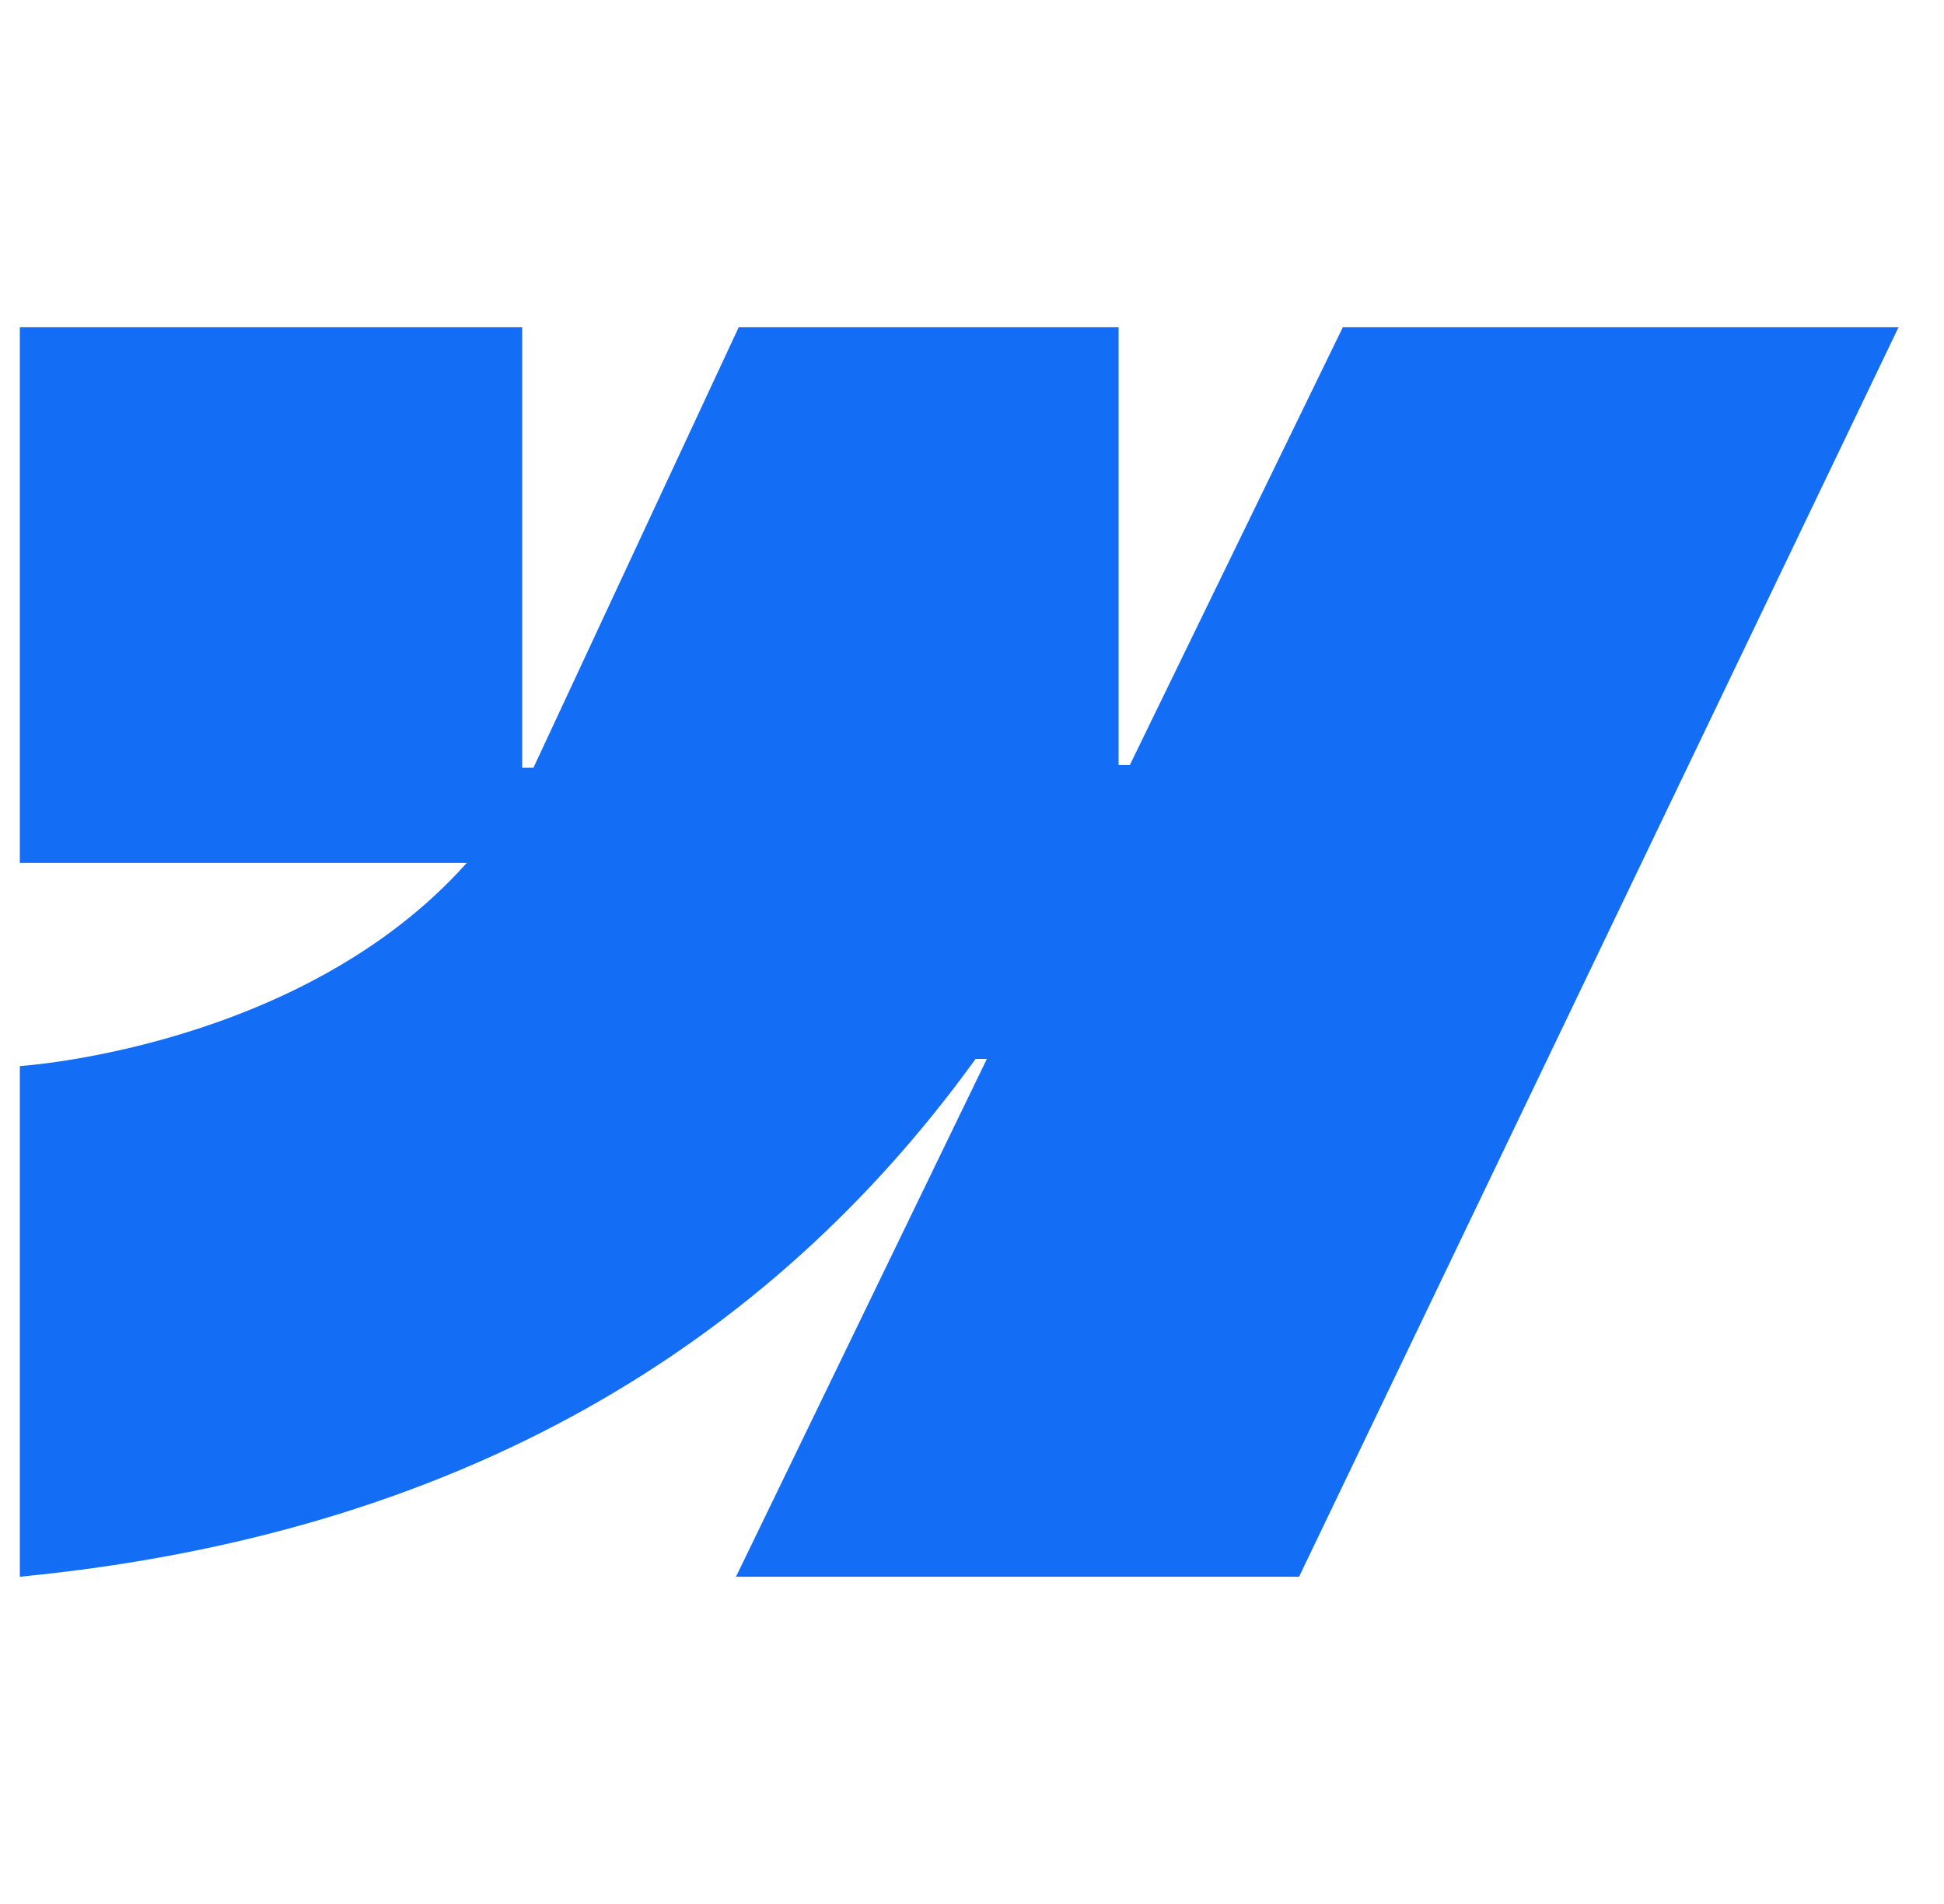 <svg width="49" height="48" viewBox="0 0 49 48" fill="none" xmlns="http://www.w3.org/2000/svg">
<g clip-path="url(#clip0_6414_490)">
<path fill-rule="evenodd" clip-rule="evenodd" d="M47.854 8.25L32.744 39.75H18.551L24.875 26.695H24.591C19.374 33.917 11.591 38.671 0.5 39.75V26.876C0.5 26.876 7.595 26.429 11.766 21.753H0.5V8.25H13.162V19.356L13.446 19.355L18.62 8.25H28.195V19.285L28.479 19.285L33.847 8.25H47.854Z" fill="#146EF5"/>
</g>
<defs>
<clipPath id="clip0_6414_490">
<rect width="48" height="31.5" fill="white" transform="translate(0.5 8.25)"/>
</clipPath>
</defs>
</svg>
